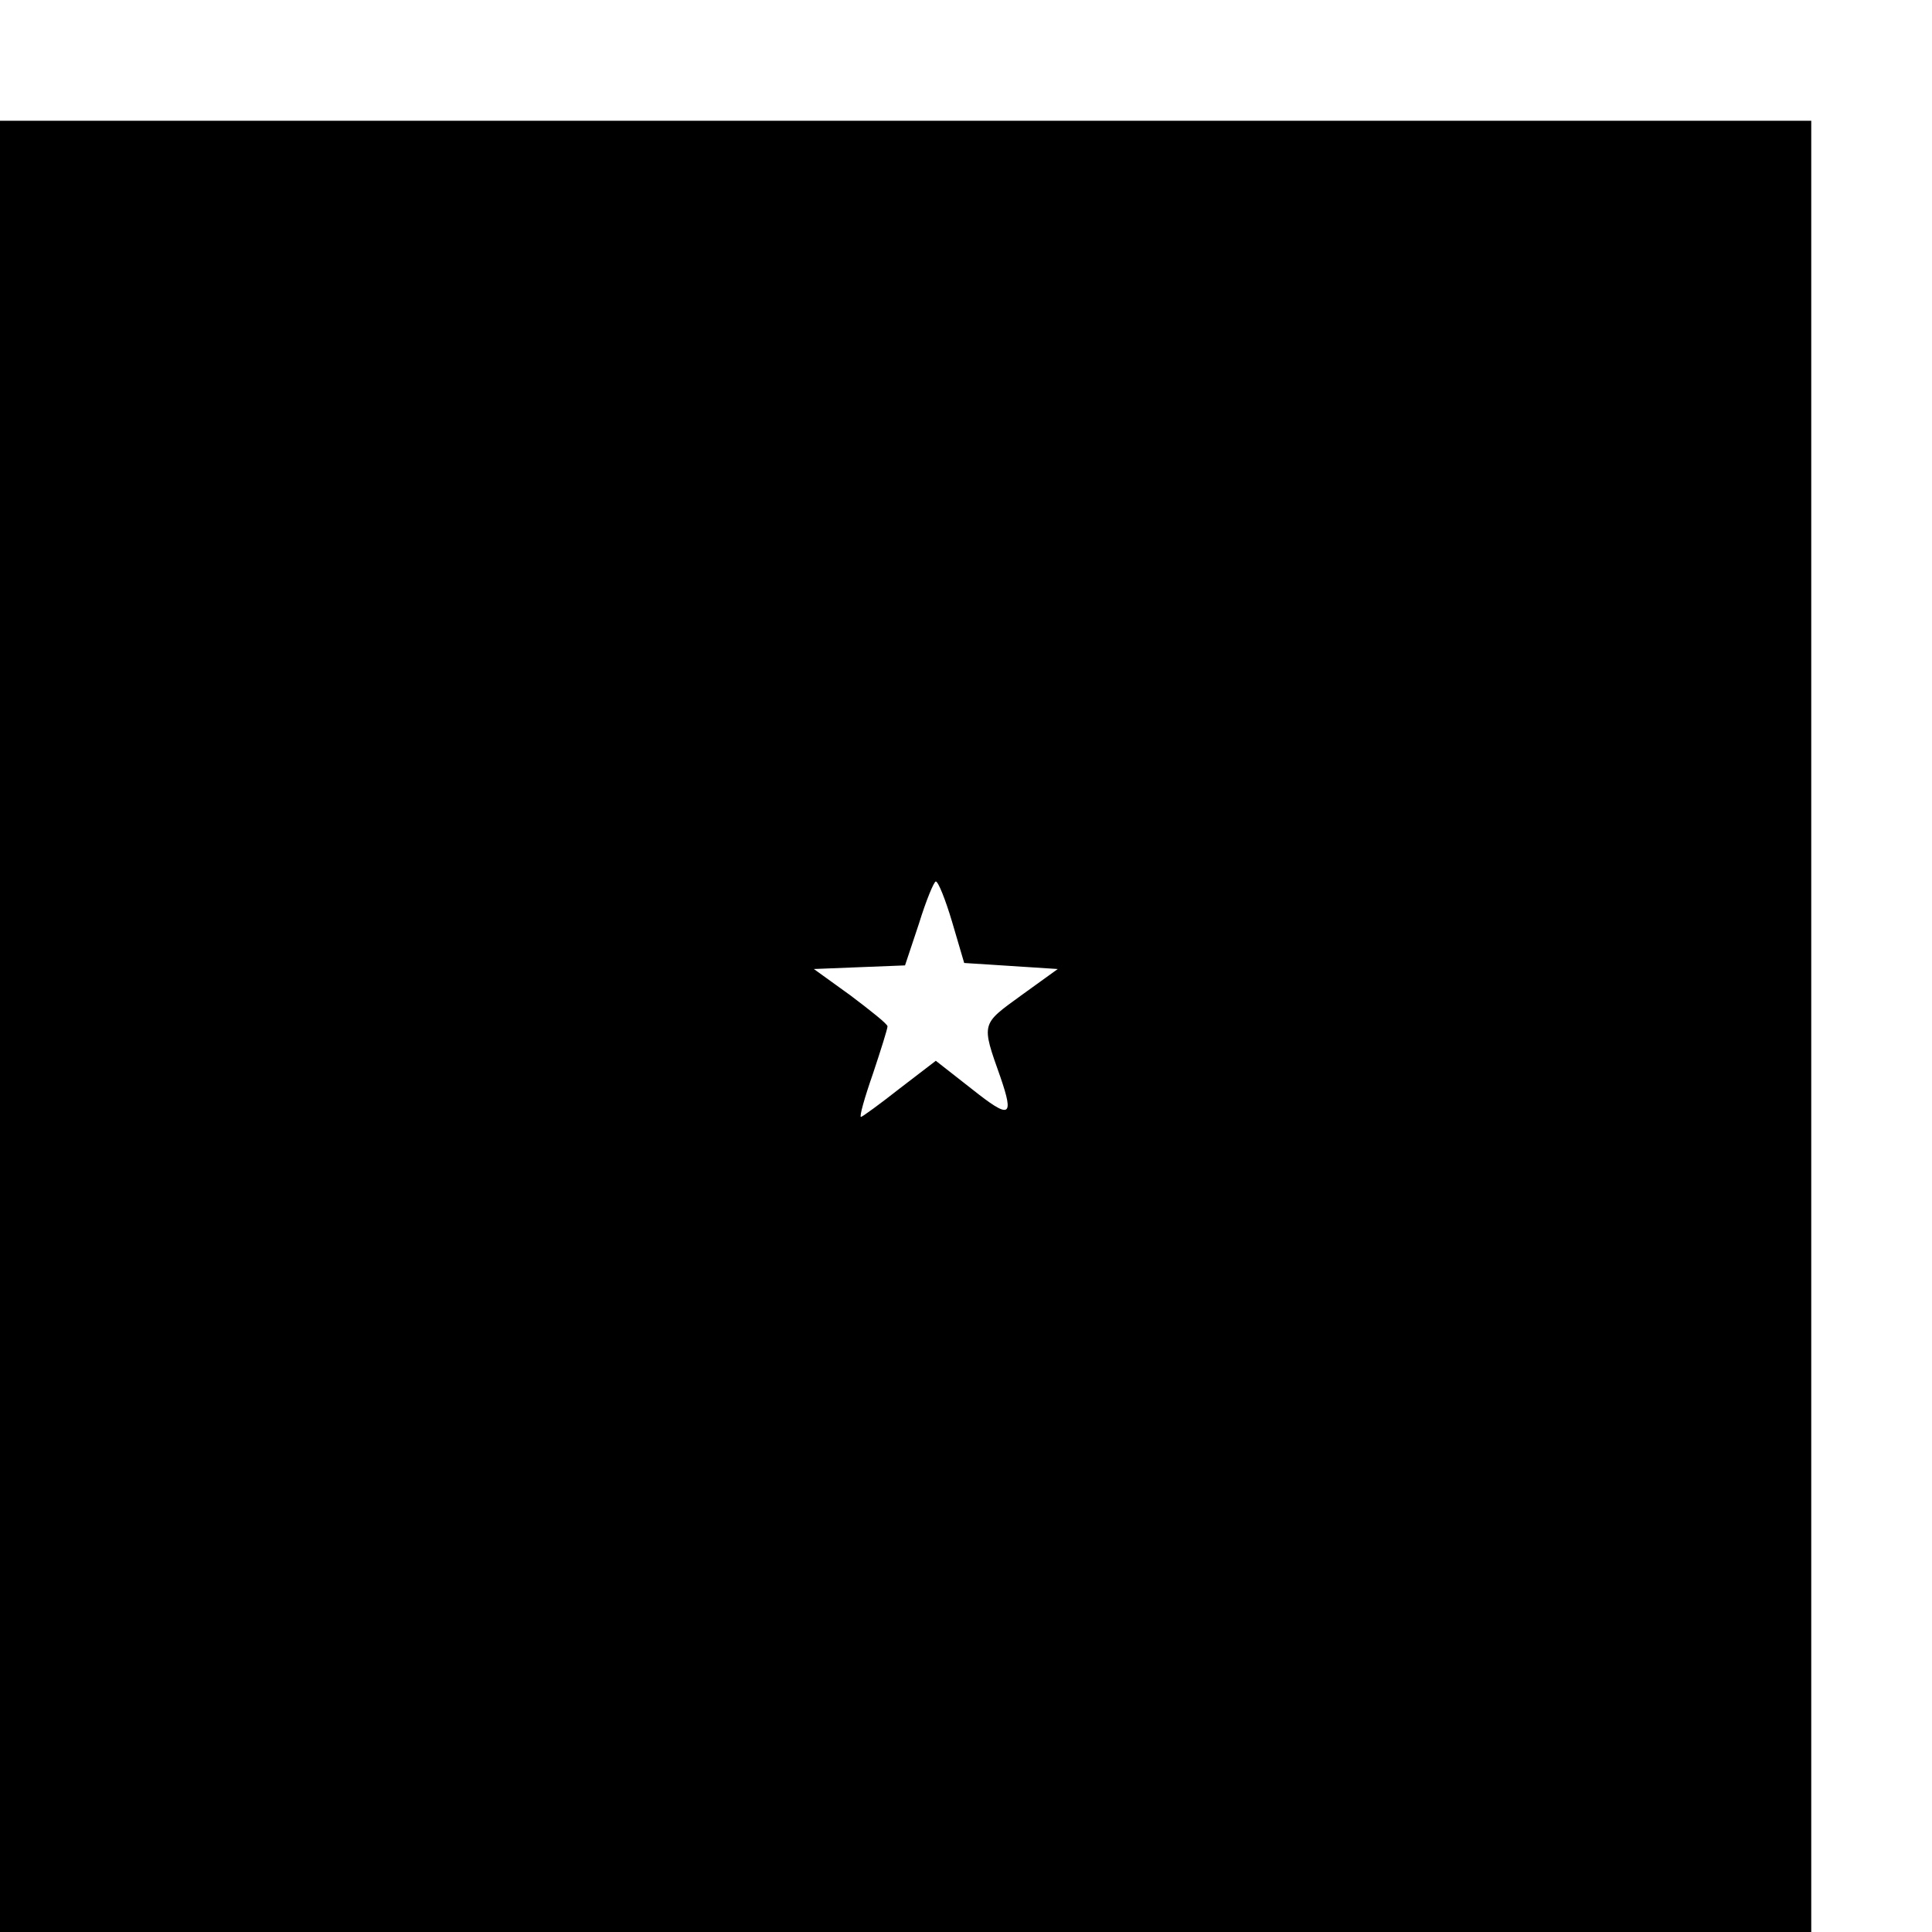 <?xml version="1.0" standalone="no"?>
<!DOCTYPE svg PUBLIC "-//W3C//DTD SVG 20010904//EN"
 "http://www.w3.org/TR/2001/REC-SVG-20010904/DTD/svg10.dtd">
<svg version="1.0" xmlns="http://www.w3.org/2000/svg"
 width="16pt" height="16pt" viewBox="0 0 16 16"
 preserveAspectRatio="xMidYMid meet">
<g transform="translate(0,16) scale(0.005,-0.005)"
fill="#000000" stroke="none">
<path d="M0 1500 l0 -1500 1500 0 1500 0 0 1500 0 1500 -1500 0 -1500 0 0
-1500z m1577 173 l20 -68 78 -5 77 -5 -61 -44 c-66 -48 -66 -45 -34 -135 23
-67 16 -70 -47 -20 l-60 47 -60 -46 c-33 -26 -62 -47 -64 -47 -3 0 6 32 20 72
13 39 24 74 24 78 0 4 -28 26 -61 51 l-61 44 75 3 76 3 23 69 c12 39 25 70 28
70 4 0 16 -30 27 -67z"/>
</g>
</svg>
